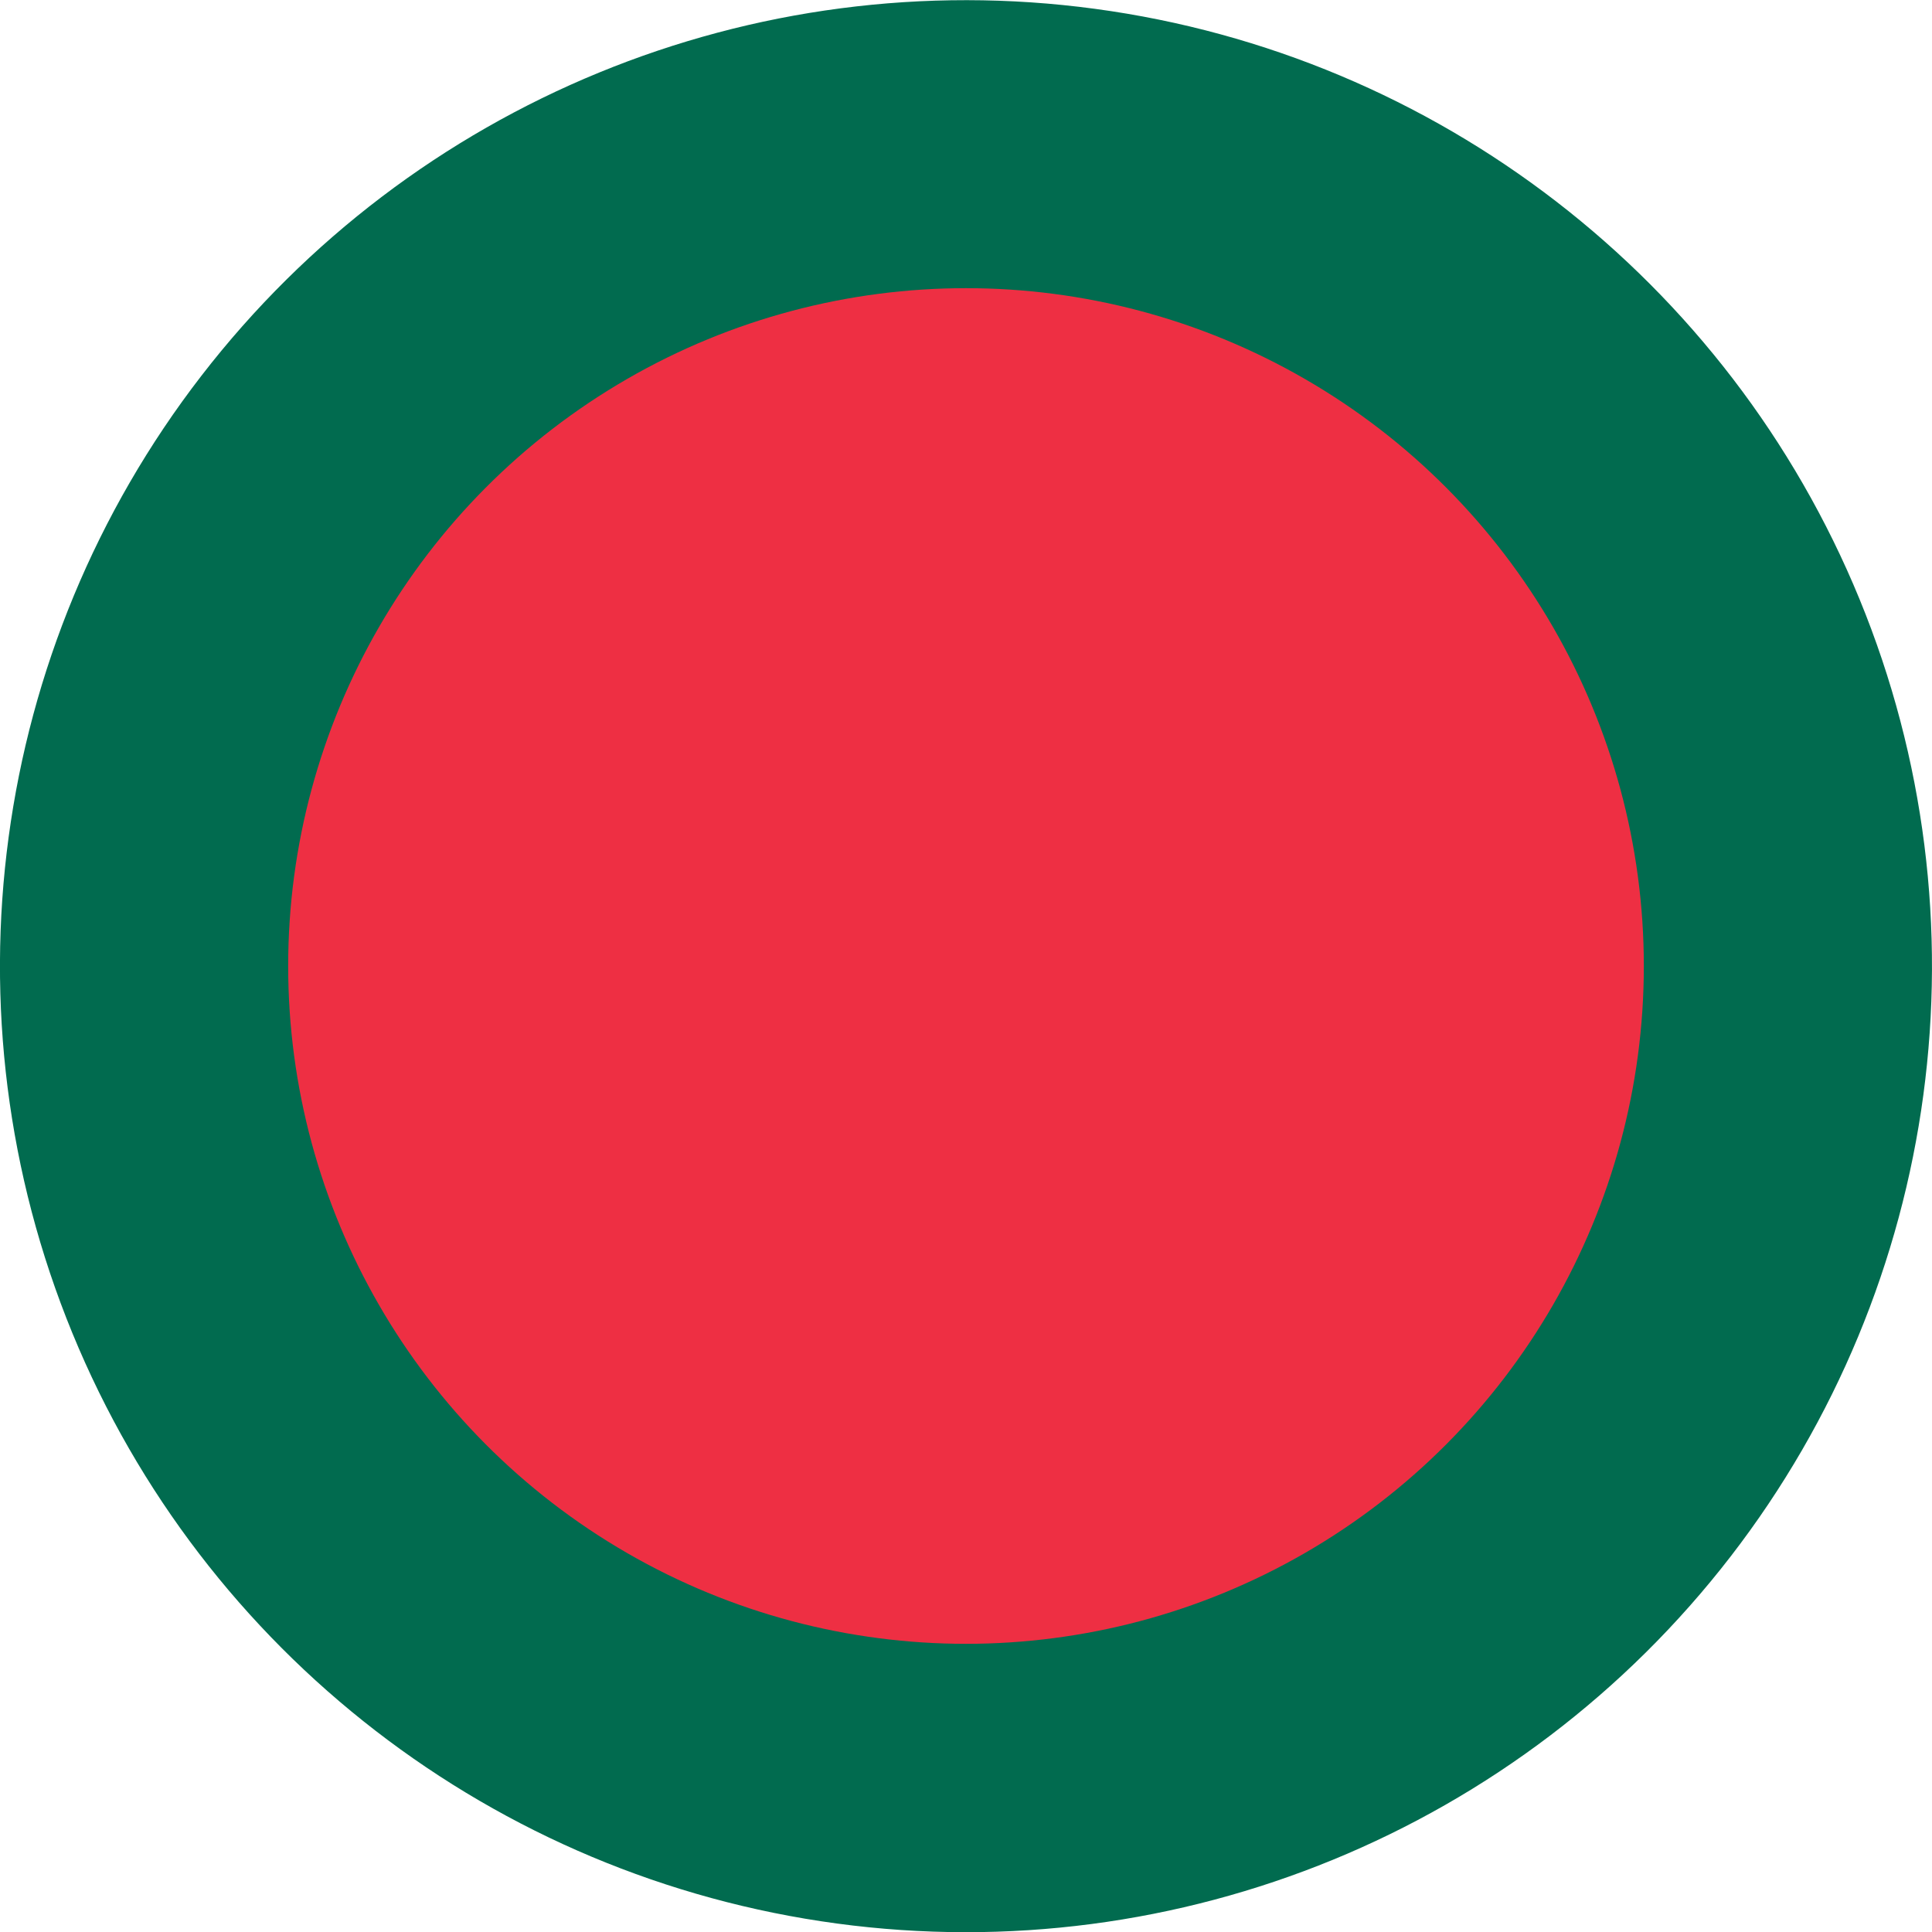 <?xml version="1.0" encoding="UTF-8"?>
<svg id="Layer_2" xmlns="http://www.w3.org/2000/svg" viewBox="0 0 51.02 51.02">
  <defs>
    <style>
      .cls-1 {
        fill: #016b4f;
      }

      .cls-2 {
        fill: #ee2f43;
      }
    </style>
  </defs>
  <g id="OBJECTS">
    <g>
      <circle class="cls-1" cx="25.51" cy="25.51" r="25.51" transform="translate(-7.78 11.61) rotate(-22.33)"/>
      <circle class="cls-2" cx="25.51" cy="25.51" r="17.9"/>
    </g>
  </g>
</svg>